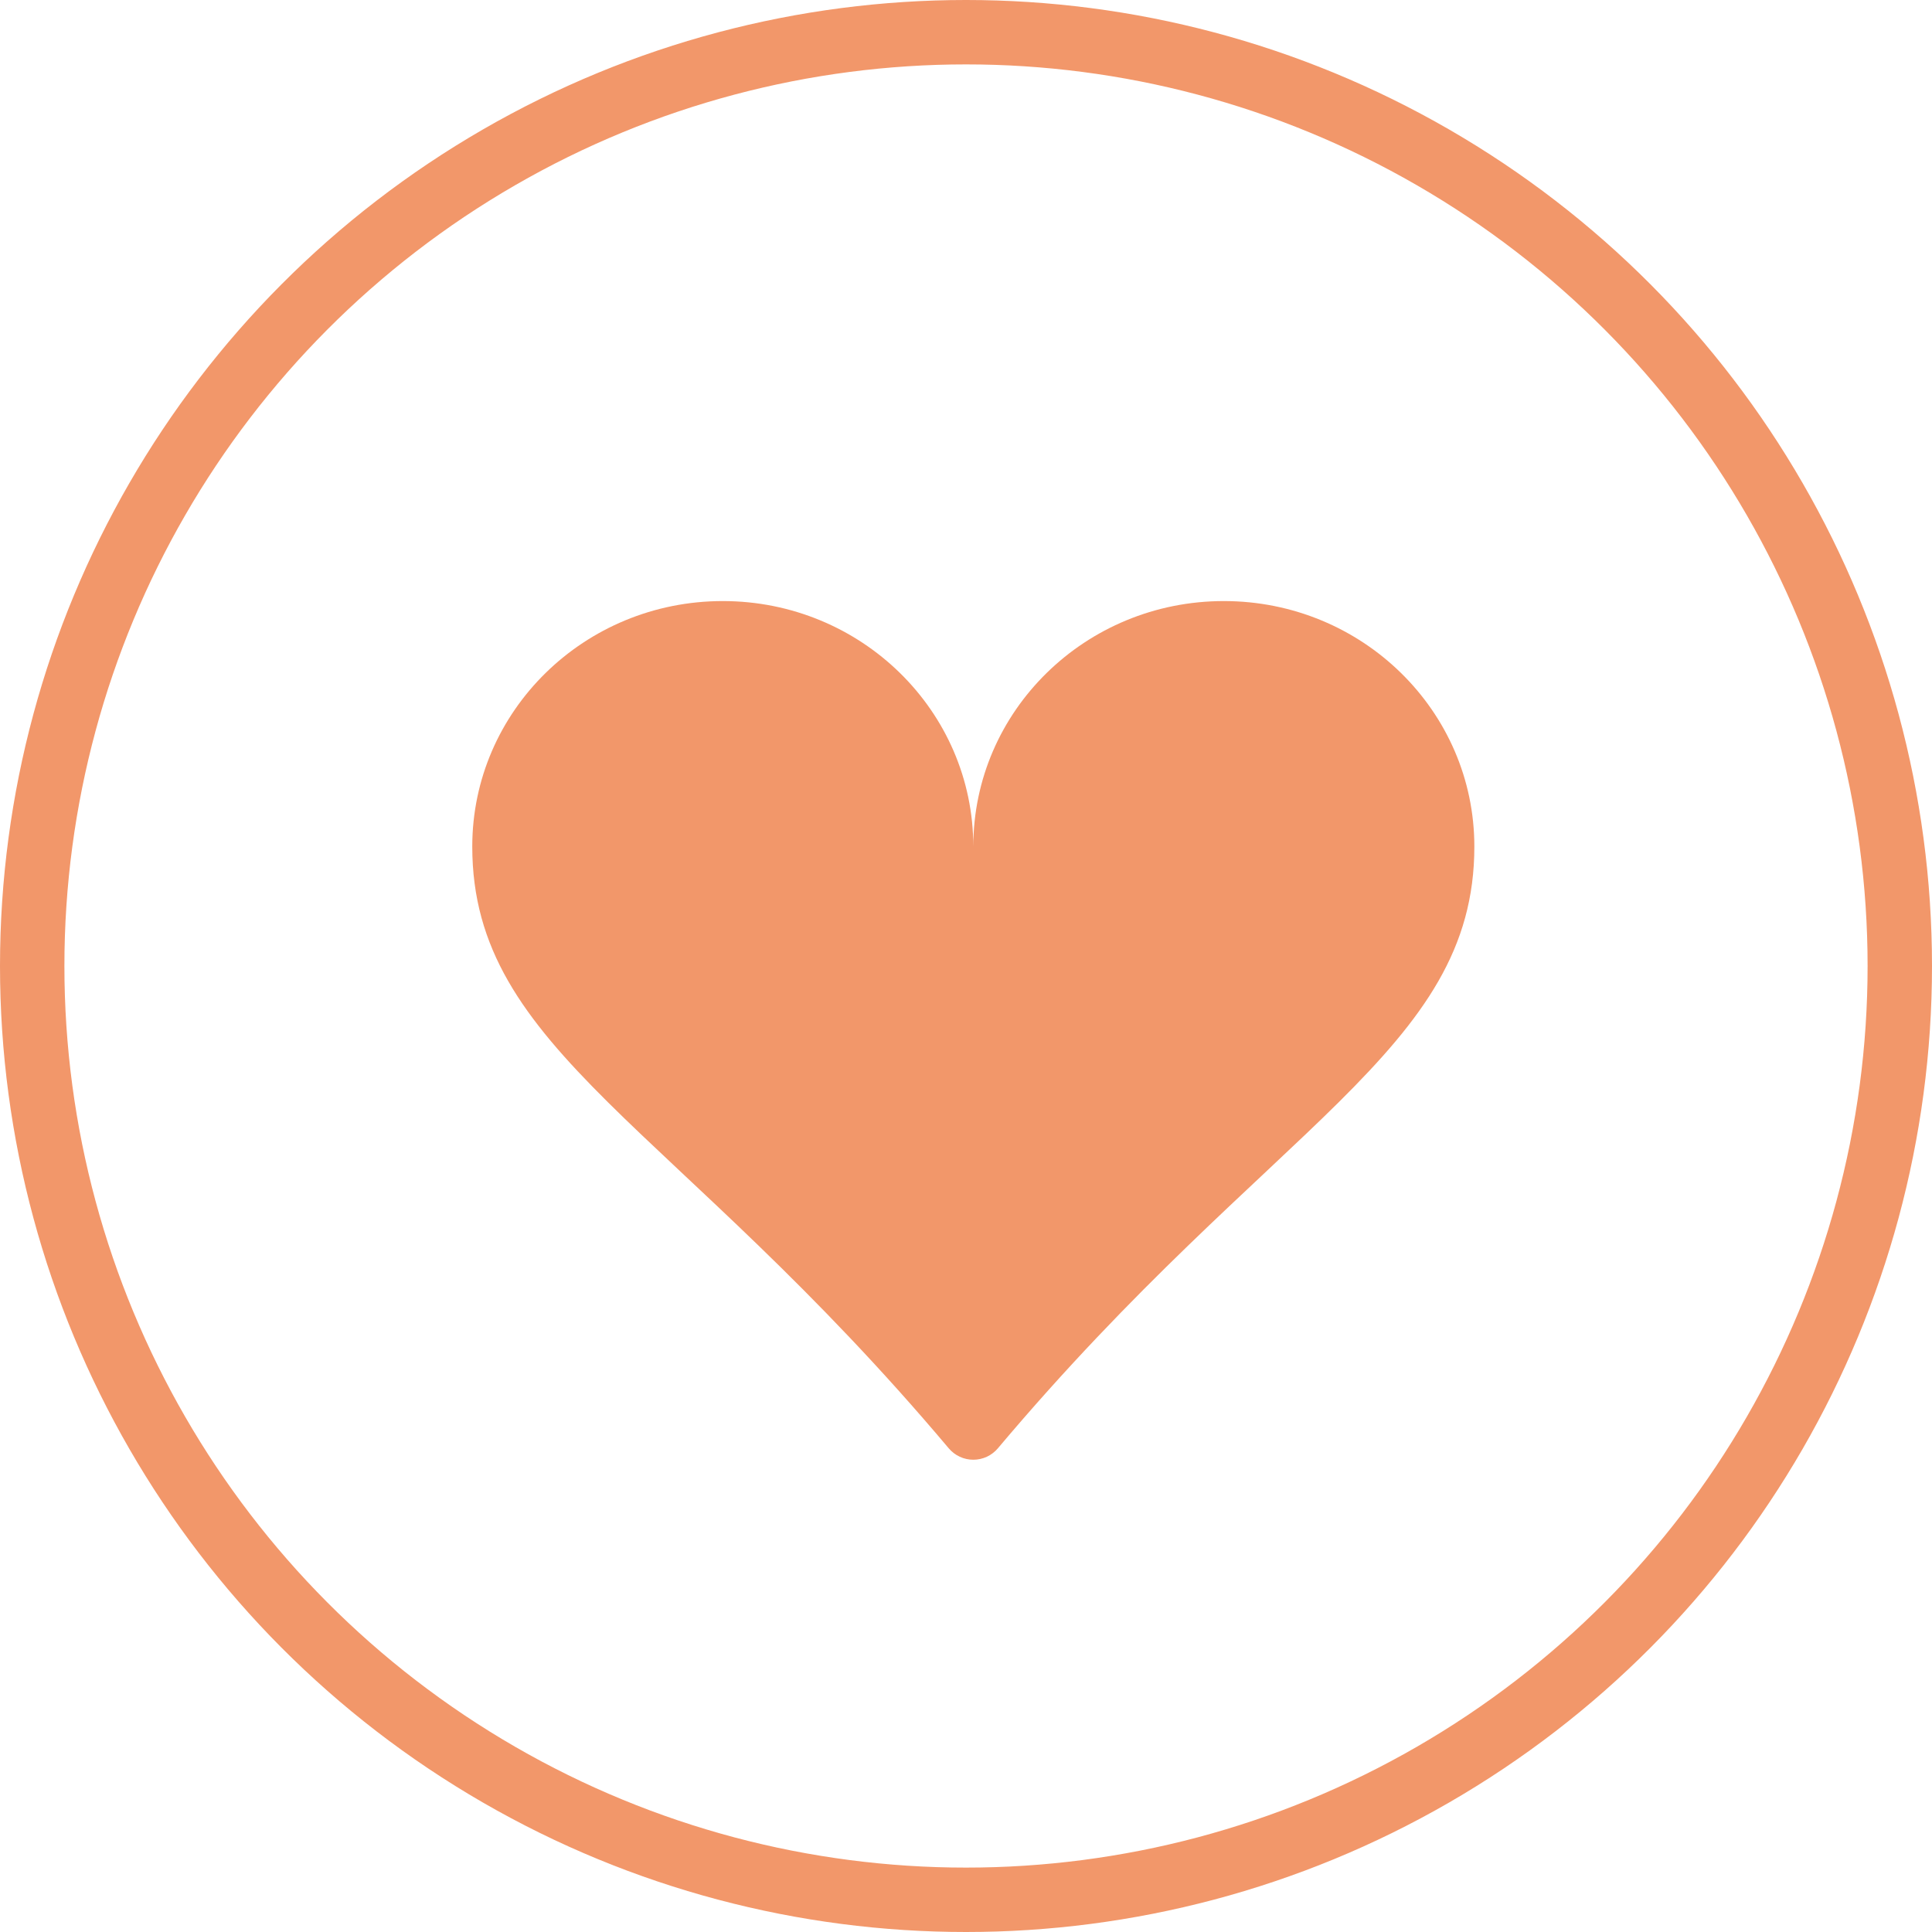 <svg width="90" height="90" viewBox="0 0 90 90" fill="none" xmlns="http://www.w3.org/2000/svg">
<circle cx="45" cy="45" r="43.5" stroke="#F2976A" stroke-width="3"/>
<path d="M33.67 28C40.118 28 45.34 33.12 45.34 39.437C45.34 33.12 50.563 28 57.011 28C63.459 28 68.681 33.12 68.681 39.437C68.681 48.957 59.246 52.315 46.484 67.469C46.344 67.635 46.169 67.769 45.971 67.861C45.773 67.953 45.558 68 45.34 68C45.123 68 44.907 67.953 44.71 67.861C44.512 67.769 44.337 67.635 44.197 67.469C31.435 52.315 22 48.957 22 39.437C22 33.12 27.222 28 33.67 28Z" fill="#F2976A"/>
</svg>
